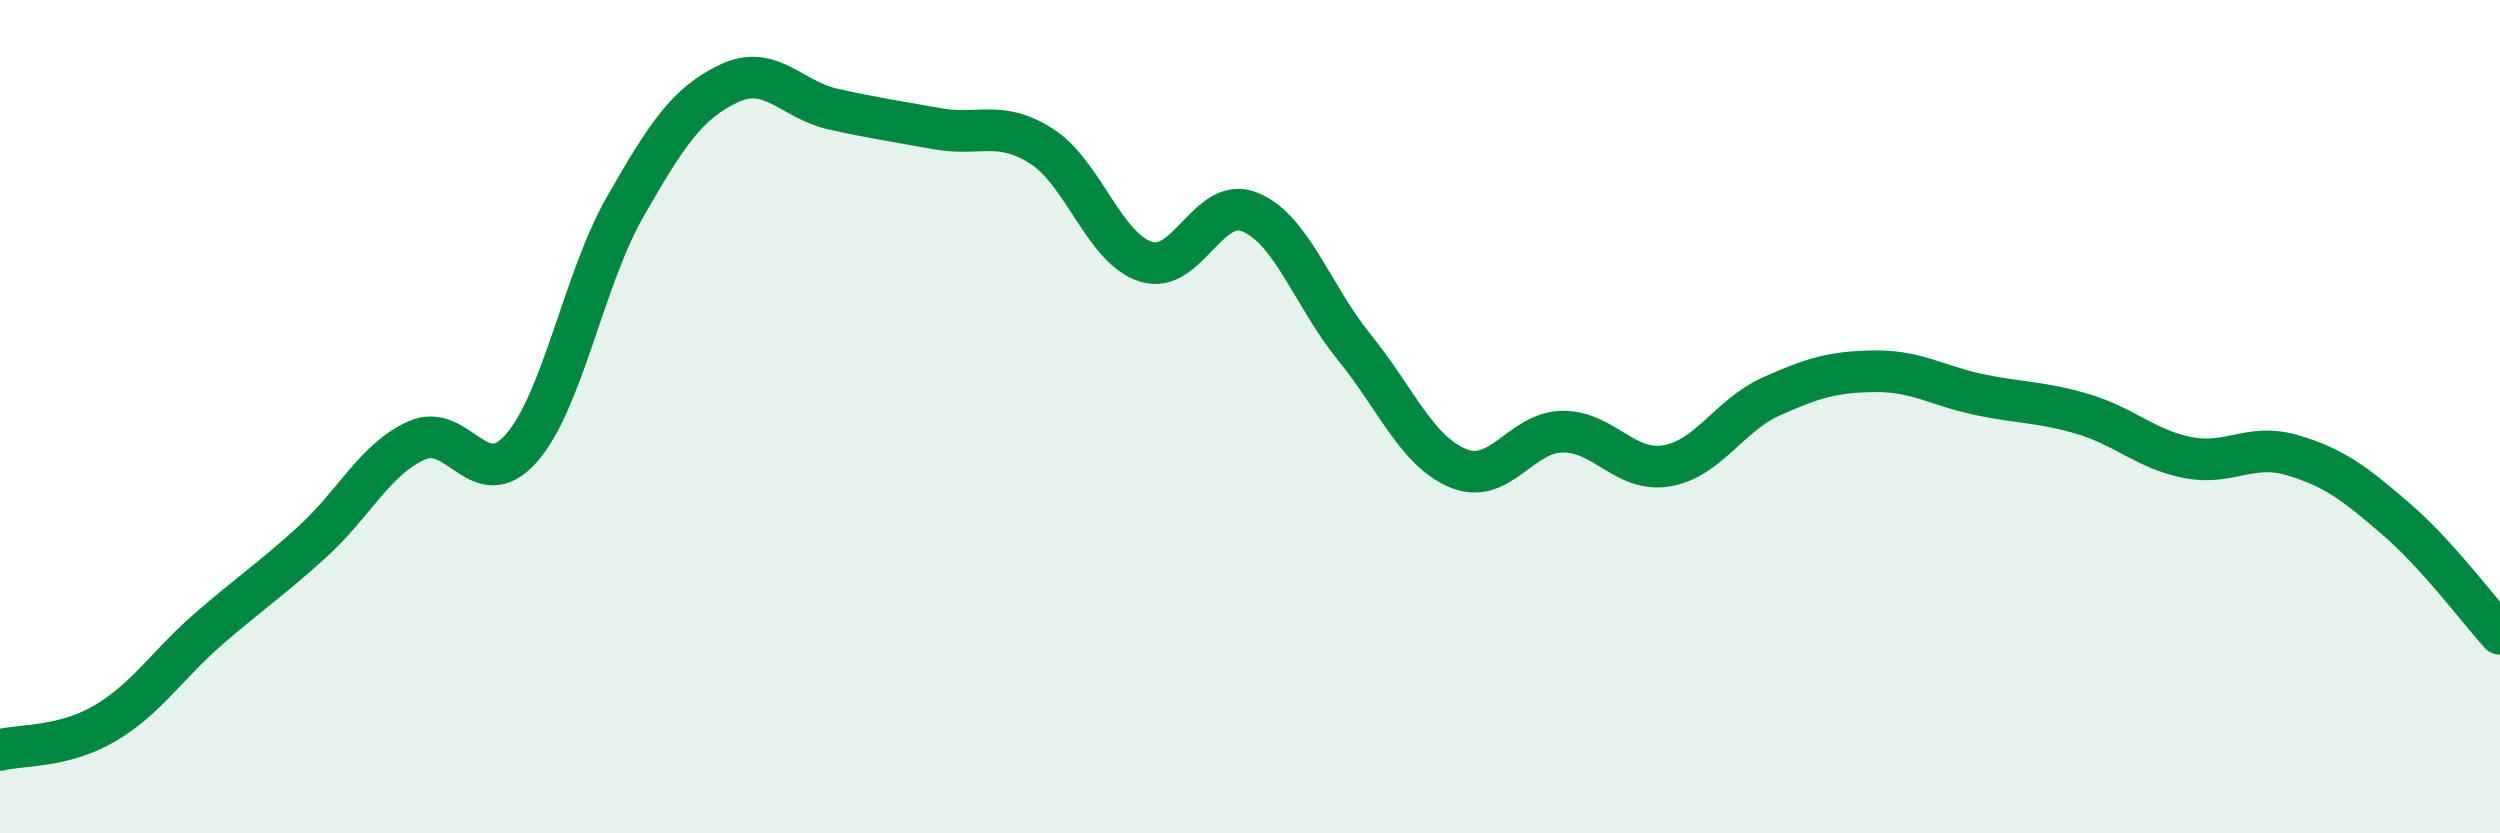
    <svg width="60" height="20" viewBox="0 0 60 20" xmlns="http://www.w3.org/2000/svg">
      <path
        d="M 0,18 C 0.5,17.87 1.5,17.95 2.5,17.37 C 3.5,16.79 4,15.97 5,15.1 C 6,14.23 6.5,13.91 7.5,13 C 8.5,12.09 9,11.02 10,10.57 C 11,10.12 11.5,11.89 12.5,10.77 C 13.5,9.65 14,6.72 15,4.97 C 16,3.22 16.5,2.47 17.5,2 C 18.5,1.53 19,2.4 20,2.62 C 21,2.84 21.5,2.91 22.5,3.09 C 23.5,3.27 24,2.87 25,3.51 C 26,4.15 26.5,5.96 27.5,6.28 C 28.5,6.6 29,4.68 30,5.09 C 31,5.5 31.5,7.1 32.5,8.33 C 33.5,9.56 34,10.83 35,11.24 C 36,11.65 36.5,10.37 37.5,10.36 C 38.5,10.35 39,11.35 40,11.18 C 41,11.01 41.5,9.97 42.5,9.52 C 43.5,9.07 44,8.92 45,8.91 C 46,8.9 46.5,9.26 47.5,9.47 C 48.5,9.68 49,9.64 50,9.94 C 51,10.24 51.5,10.78 52.5,10.98 C 53.5,11.18 54,10.63 55,10.92 C 56,11.21 56.5,11.59 57.5,12.45 C 58.5,13.31 59.5,14.66 60,15.21L60 20L0 20Z"
        fill="#008740"
        opacity="0.1"
        stroke-linecap="round"
        stroke-linejoin="round"
      />
      <path
        d="M 0,18 C 0.5,17.87 1.5,17.95 2.5,17.37 C 3.5,16.79 4,15.97 5,15.1 C 6,14.23 6.5,13.91 7.5,13 C 8.5,12.09 9,11.02 10,10.57 C 11,10.12 11.5,11.89 12.5,10.77 C 13.5,9.65 14,6.72 15,4.97 C 16,3.22 16.5,2.47 17.5,2 C 18.5,1.53 19,2.4 20,2.62 C 21,2.84 21.5,2.91 22.5,3.09 C 23.5,3.27 24,2.87 25,3.51 C 26,4.15 26.5,5.96 27.5,6.28 C 28.5,6.6 29,4.68 30,5.09 C 31,5.5 31.5,7.1 32.5,8.33 C 33.5,9.56 34,10.83 35,11.24 C 36,11.65 36.5,10.37 37.5,10.36 C 38.5,10.35 39,11.35 40,11.18 C 41,11.01 41.5,9.97 42.5,9.52 C 43.5,9.07 44,8.92 45,8.91 C 46,8.9 46.5,9.26 47.5,9.47 C 48.5,9.68 49,9.64 50,9.94 C 51,10.24 51.5,10.78 52.5,10.98 C 53.5,11.18 54,10.63 55,10.92 C 56,11.21 56.5,11.59 57.5,12.45 C 58.5,13.31 59.5,14.66 60,15.21"
        stroke="#008740"
        stroke-width="1"
        fill="none"
        stroke-linecap="round"
        stroke-linejoin="round"
      />
    </svg>
  